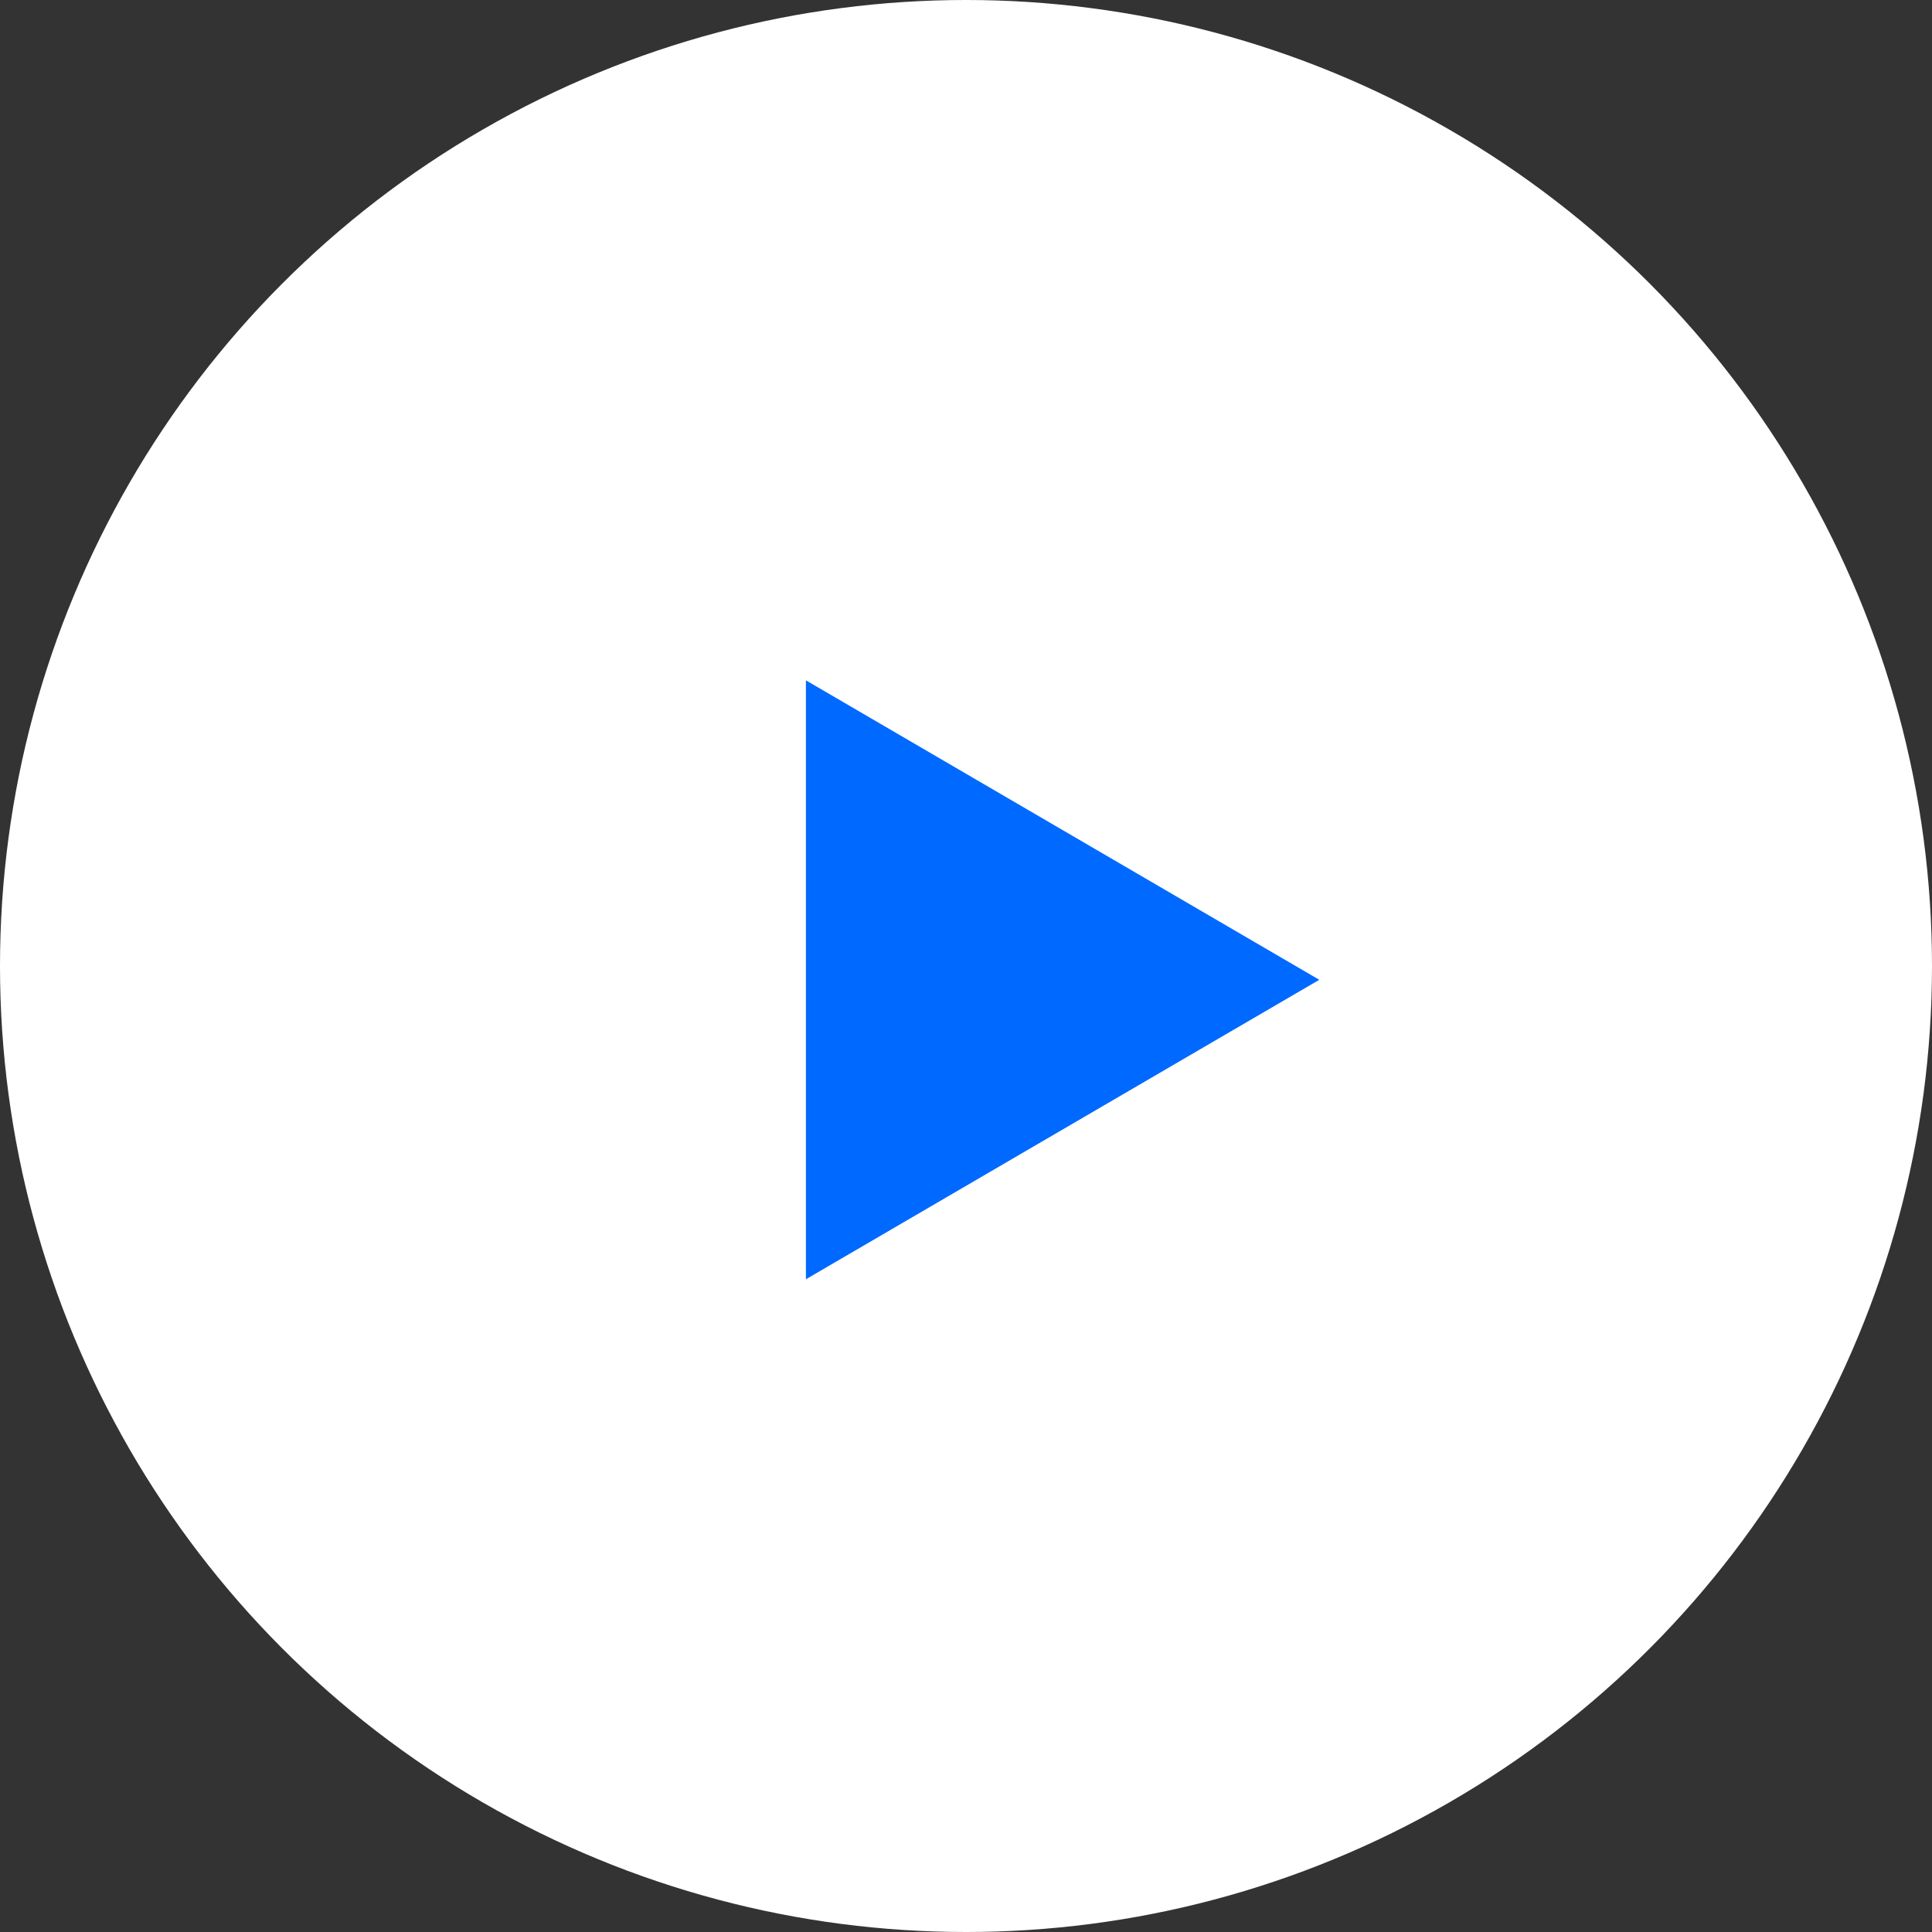 <svg width="70" height="70" fill="none" xmlns="http://www.w3.org/2000/svg"><rect width="100%" height="100%" fill="#333333" stroke="none"/><circle cx="35" cy="35" r="35" fill="#fff"/><path d="M47.8 35.5L29.2 24.65v21.7L47.8 35.5z" fill="#0069FF"/></svg>
